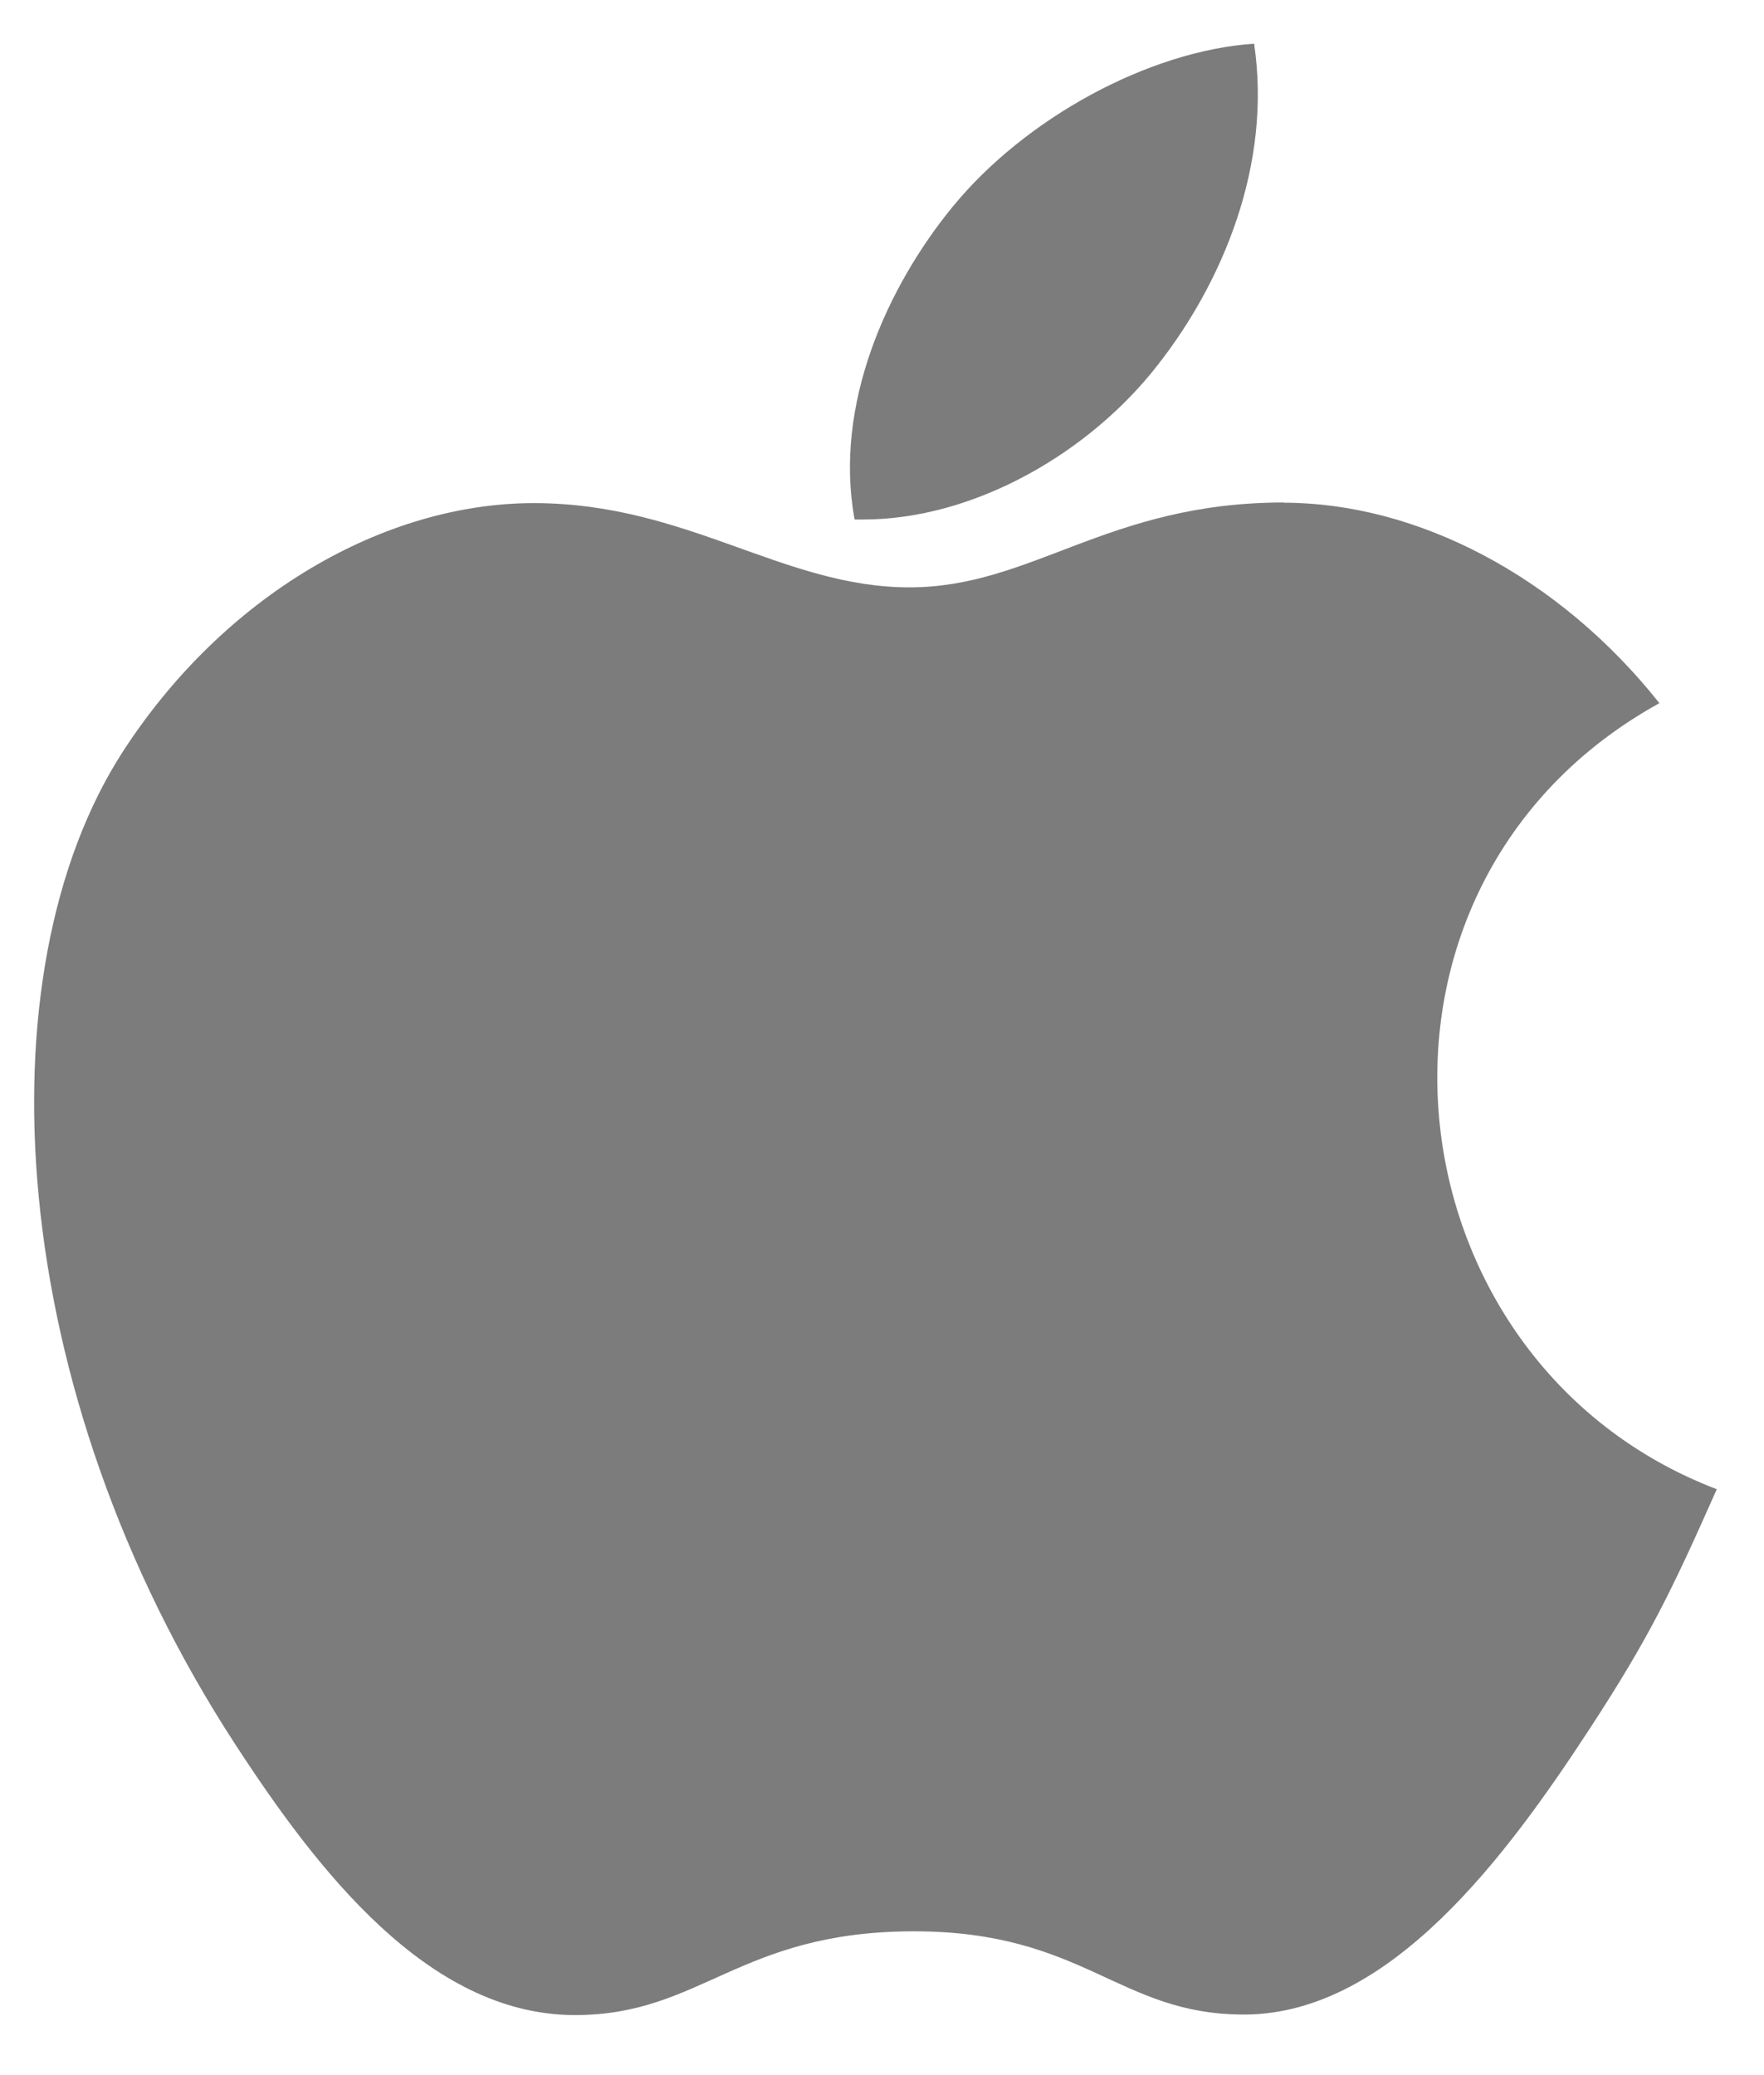 <?xml version="1.0" encoding="UTF-8"?>
<svg width="17px" height="20px" viewBox="0 0 17 20" version="1.1" xmlns="http://www.w3.org/2000/svg" xmlns:xlink="http://www.w3.org/1999/xlink">
    <title>app2-gray</title>
    <g id="Page-1" stroke="none" stroke-width="1" fill="none" fill-rule="evenodd">
        <g id="app2-gray" transform="translate(0.329, 0.421)" fill="#7C7C7C" fill-rule="nonzero">
            <path d="M12.044,4.422 C10.341,4.422 9.621,5.24 8.435,5.24 C7.219,5.24 6.292,4.428 4.816,4.428 C3.371,4.428 1.831,5.315 0.853,6.826 C-0.521,8.957 -0.288,12.97 1.937,16.389 C2.733,17.613 3.795,18.985 5.189,19 L5.215,19 C6.426,19 6.786,18.202 8.453,18.193 L8.478,18.193 C10.12,18.193 10.45,18.995 11.656,18.995 L11.681,18.995 C13.075,18.98 14.195,17.46 14.991,16.241 C15.563,15.364 15.776,14.924 16.216,13.932 C12.997,12.703 12.481,8.115 15.663,6.356 C14.692,5.133 13.327,4.424 12.04,4.424 L12.044,4.422 Z" id="Path"></path>
            <path d="M11.757,0 C10.739,0.069 9.55,0.72 8.854,1.569 C8.223,2.338 7.703,3.479 7.907,4.586 L7.988,4.586 C9.073,4.586 10.183,3.931 10.832,3.092 C11.457,2.293 11.93,1.161 11.757,0 Z" id="Path"></path>
        </g>
    </g>
</svg>